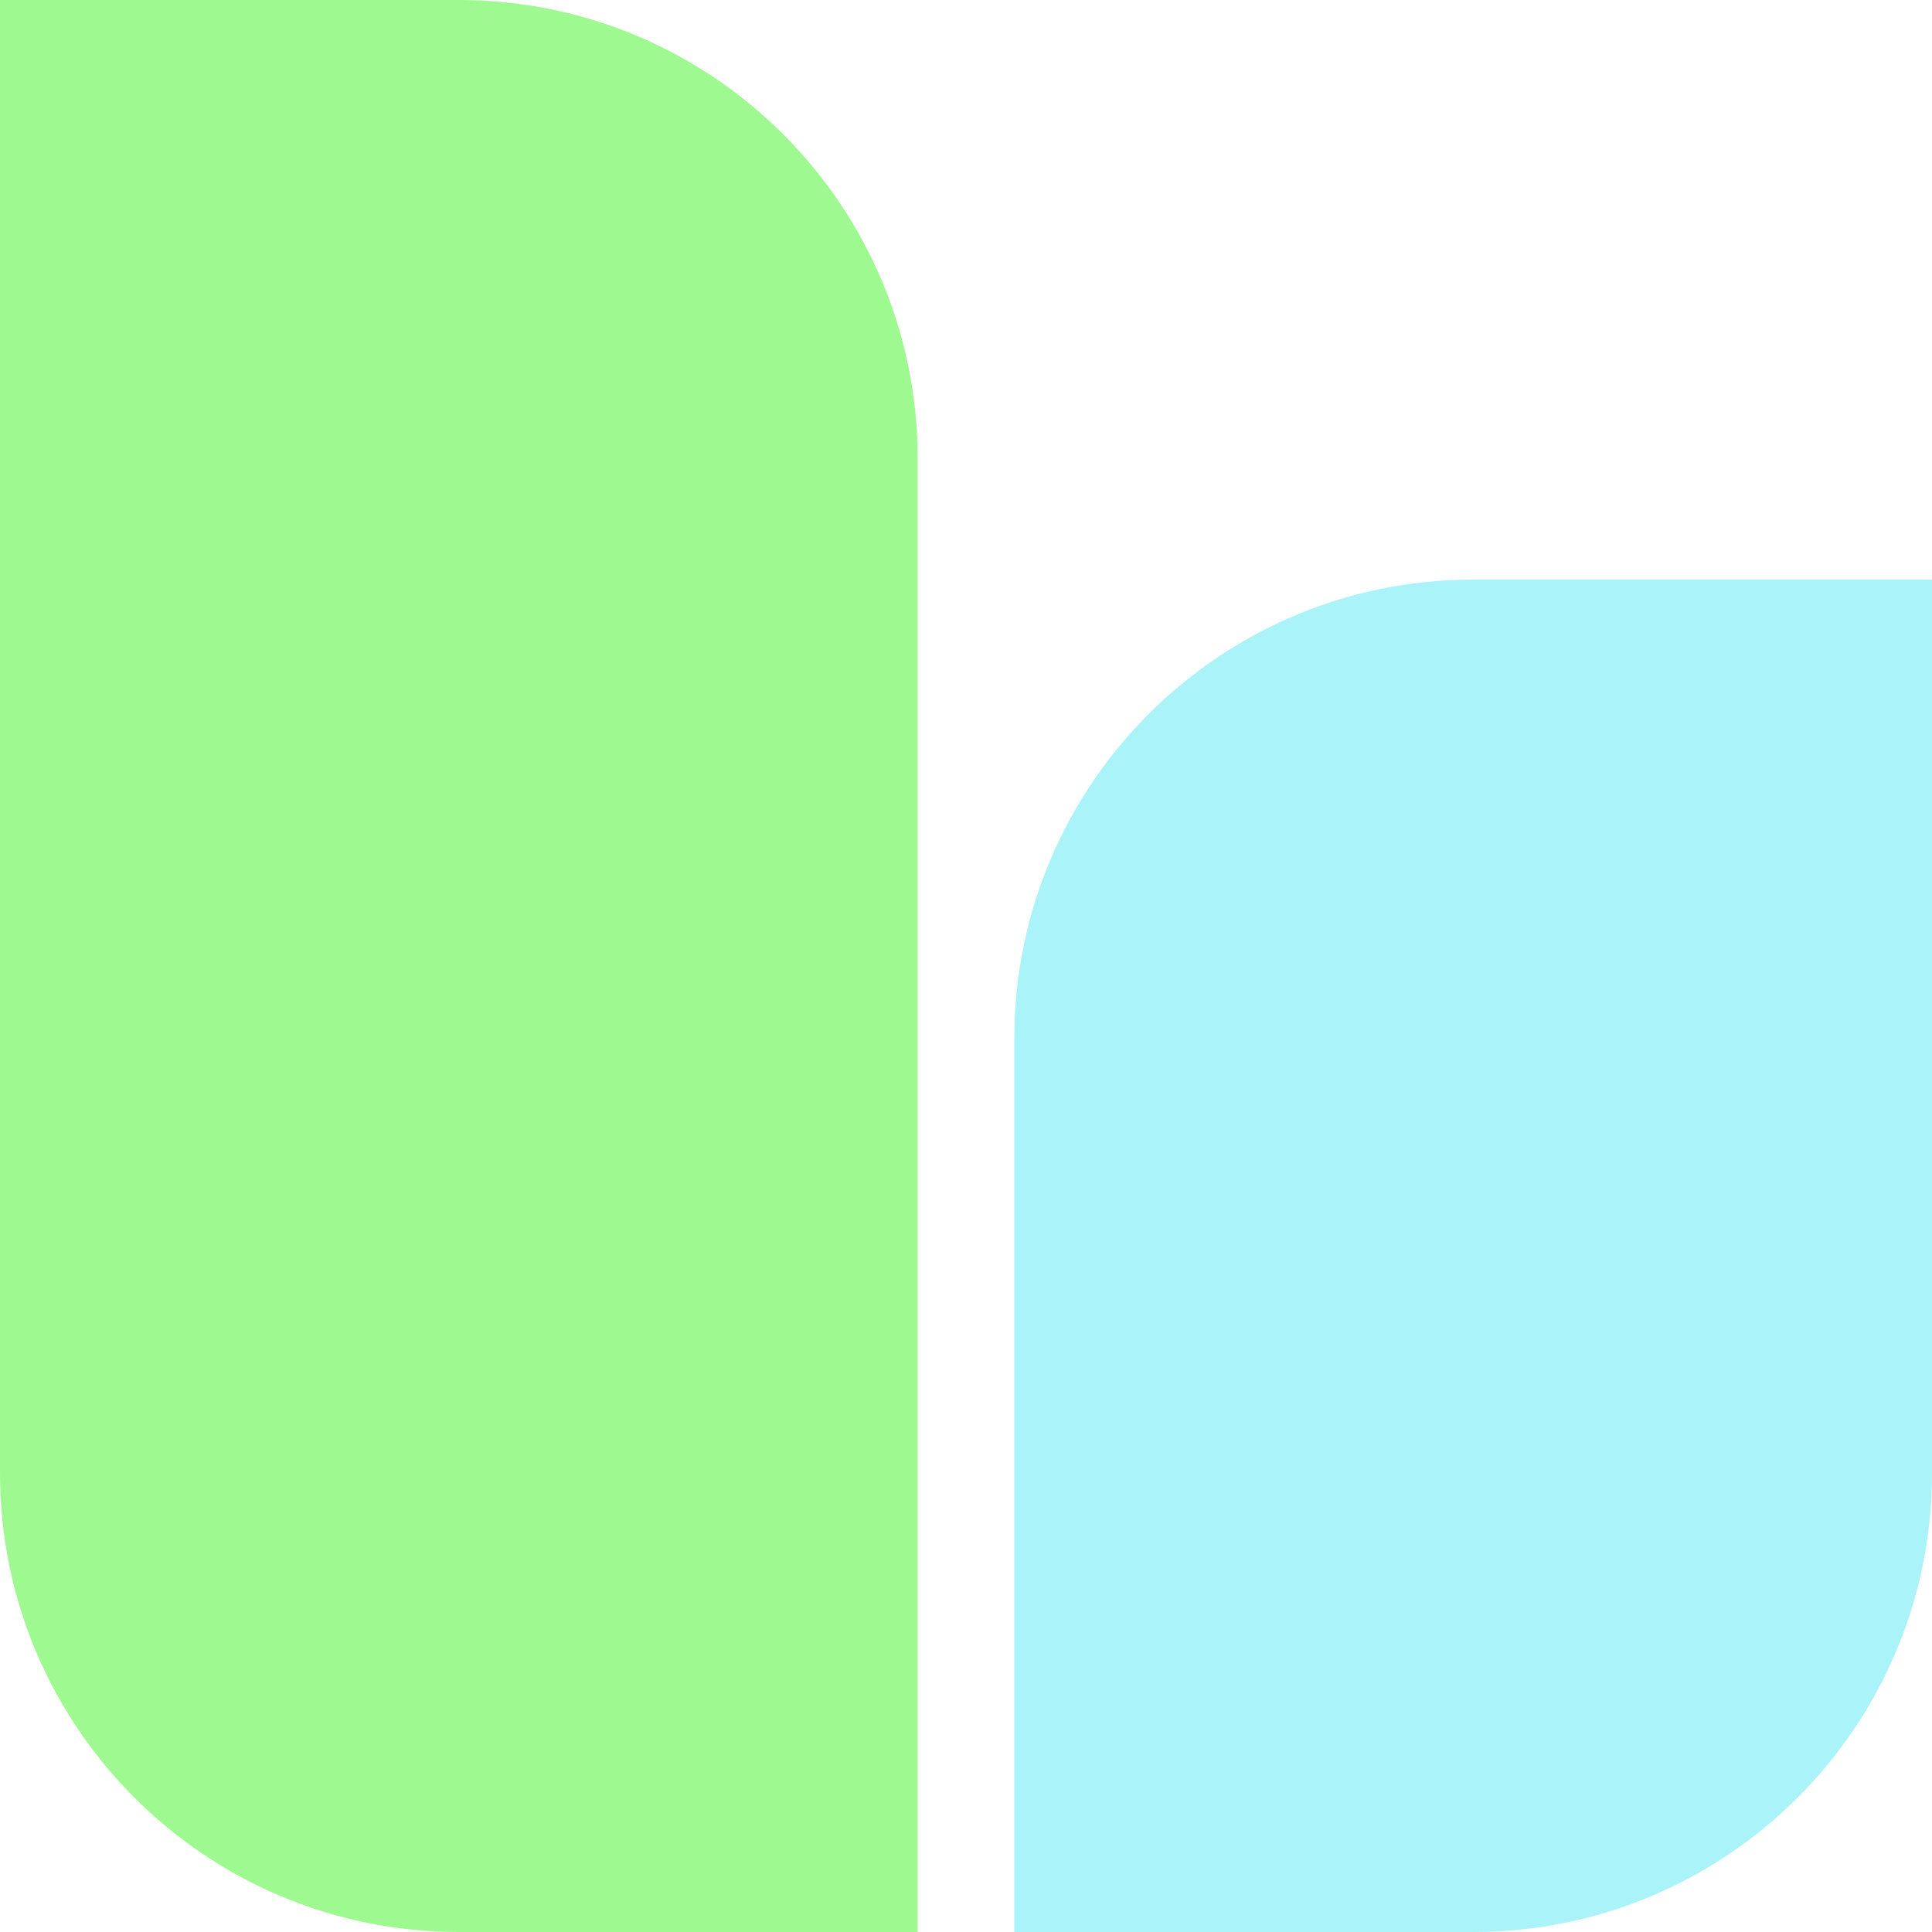 <svg width="200" height="200" viewBox="0 0 200 200" fill="none" xmlns="http://www.w3.org/2000/svg">
  <path d="M0 0H47.5C73.734 0 95 21.267 95 47.5V200H47.5C21.267 200 0 178.734 0 152.5V0Z"
    fill="#9EFA90" />
  <path
    d="M105 107.5C105 81.266 126.266 60 152.5 60H200V152.5C200 178.734 178.734 200 152.5 200H105V107.5Z"
    fill="#AAF3F8" />
</svg>  